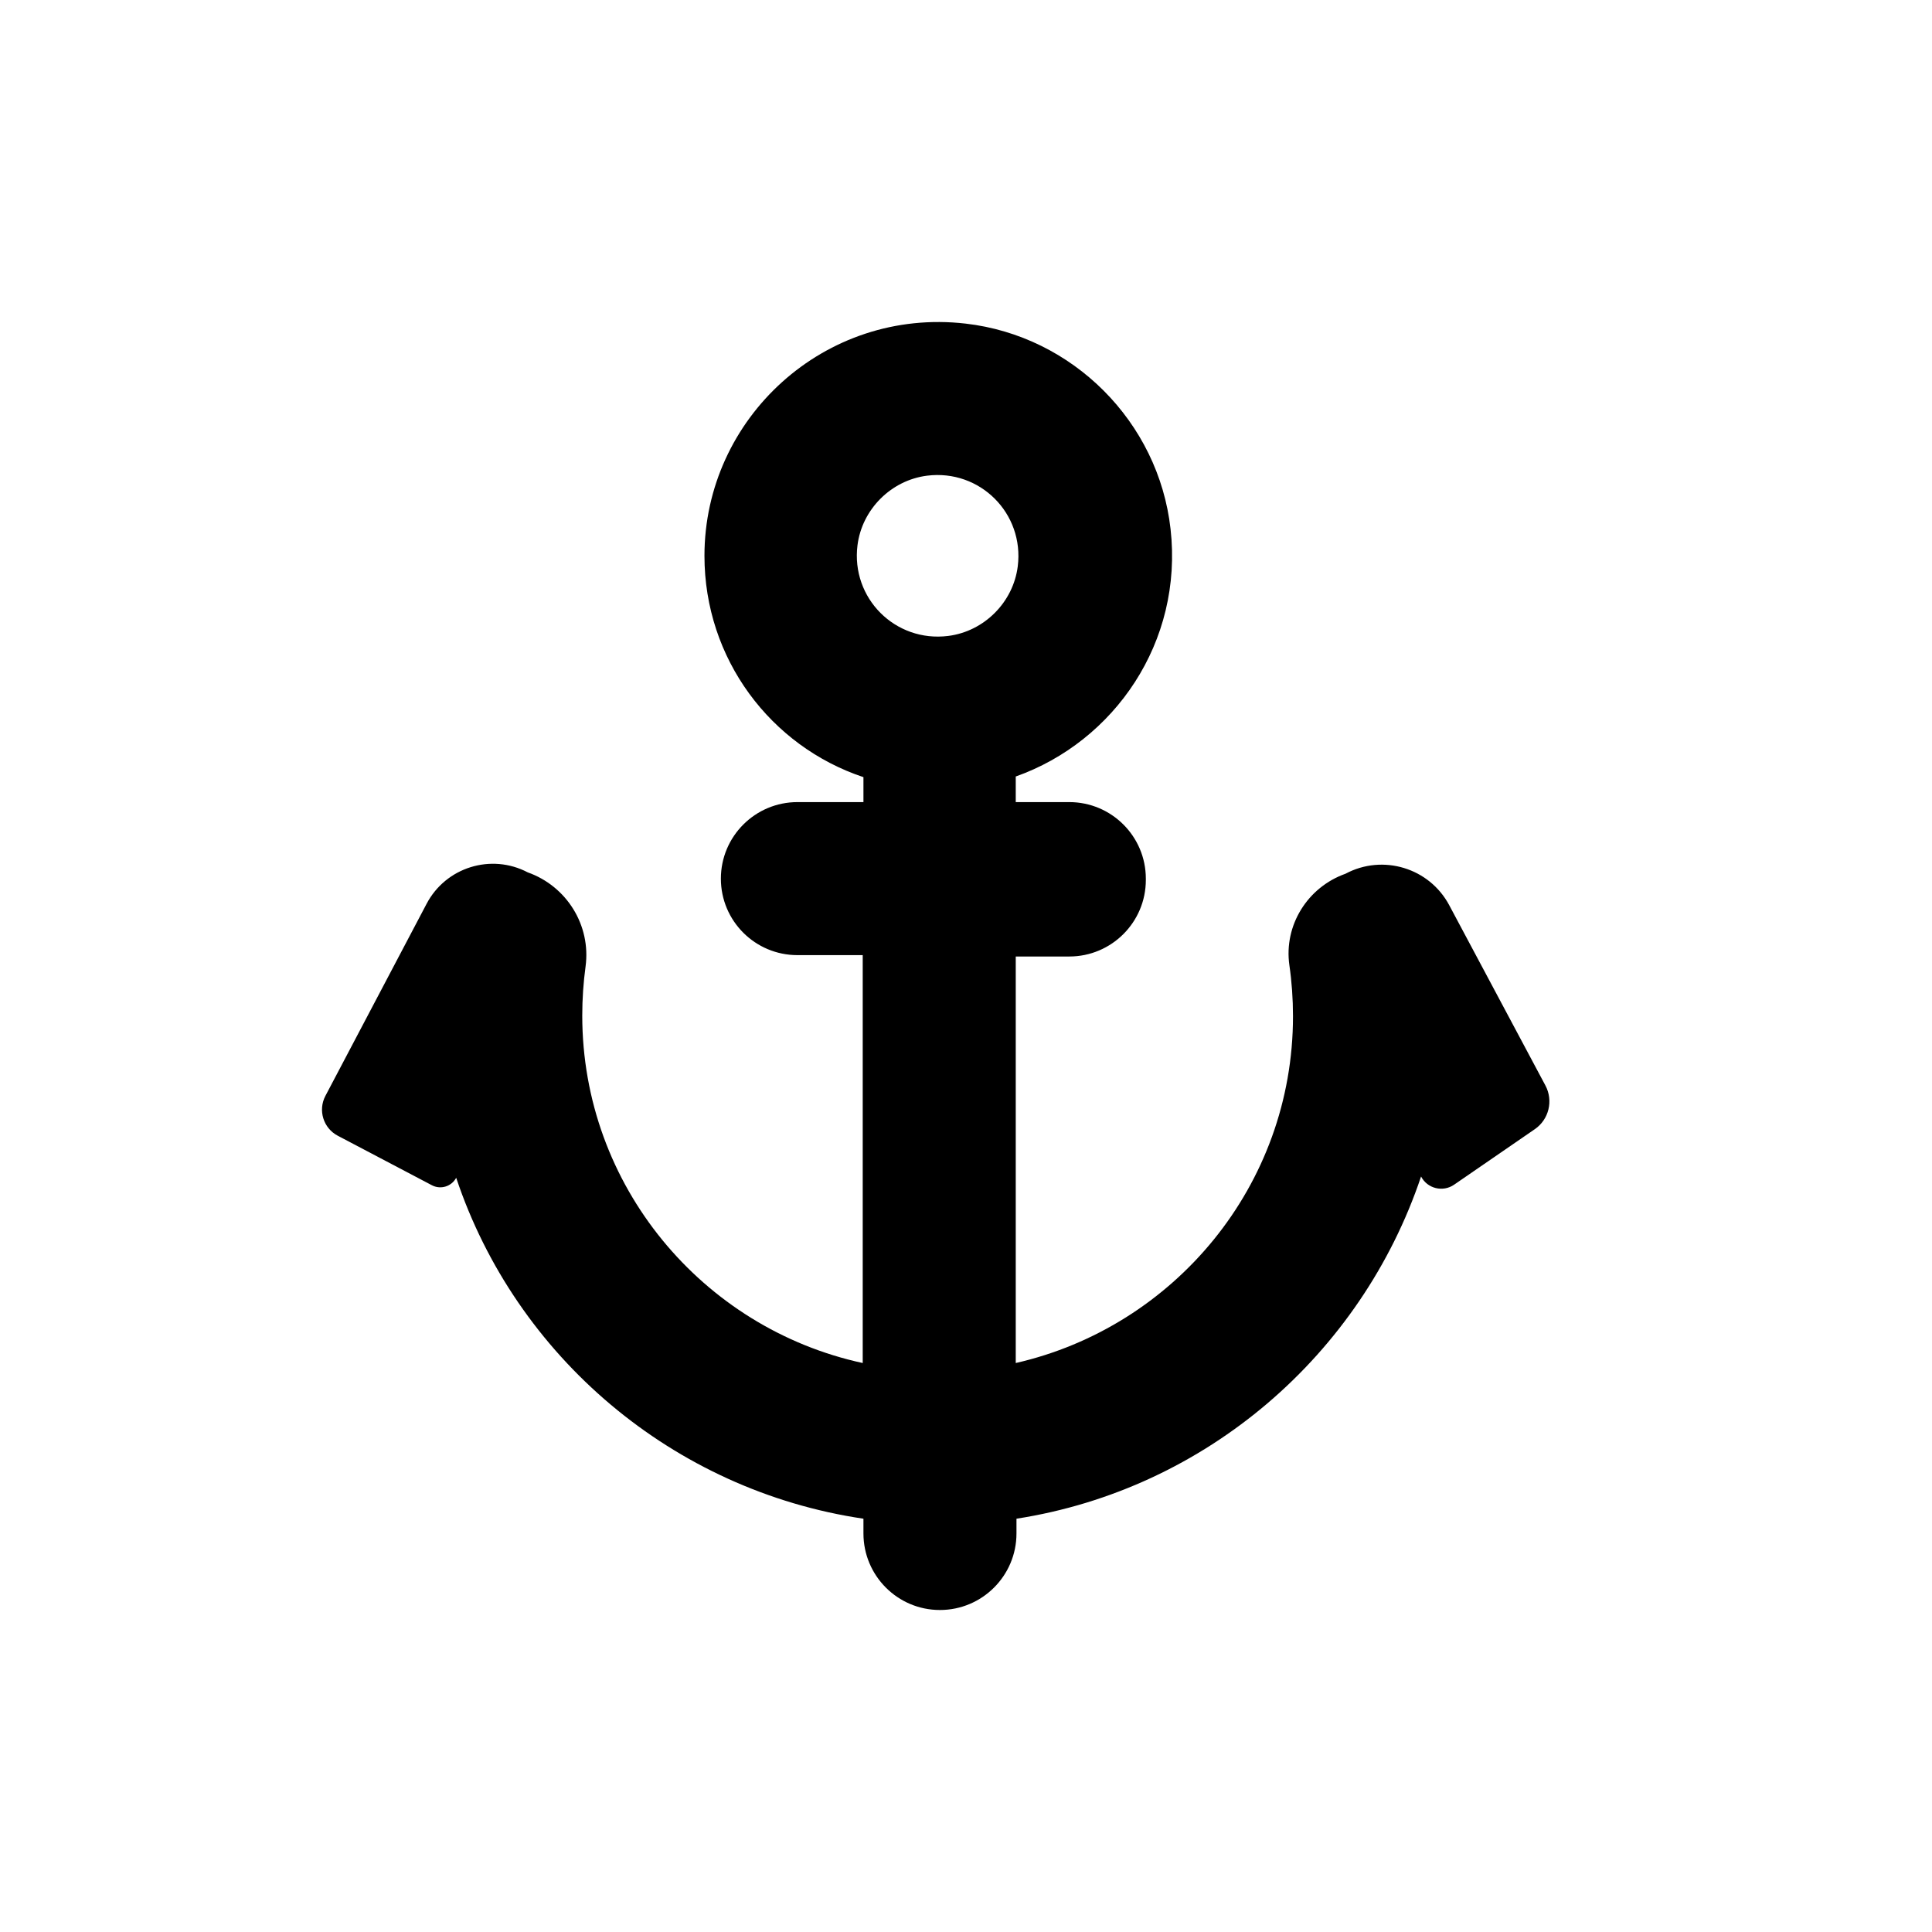 <svg width="24" height="24" viewBox="0 0 24 24" fill="none" xmlns="http://www.w3.org/2000/svg">
<path fill-rule="evenodd" clip-rule="evenodd" d="M11.517 5.909C12.174 5.827 12.725 6.378 12.643 7.035C12.587 7.482 12.225 7.844 11.778 7.9C11.121 7.982 10.57 7.431 10.652 6.774C10.708 6.327 11.07 5.965 11.517 5.909ZM18.003 11.245C17.756 10.781 17.178 10.606 16.714 10.854C16.243 11.021 15.947 11.494 16.017 11.989C16.047 12.197 16.062 12.409 16.062 12.624C16.062 14.729 14.585 16.483 12.618 16.932V11.882H13.283C13.808 11.882 14.234 11.456 14.234 10.931V10.915C14.234 10.39 13.808 9.964 13.283 9.964H12.618V9.646C13.842 9.212 14.7 7.977 14.541 6.571C14.392 5.241 13.326 4.173 11.996 4.02C10.246 3.818 8.751 5.193 8.751 6.905C8.751 8.186 9.575 9.271 10.726 9.654V9.964H9.906C9.381 9.964 8.955 10.39 8.955 10.915C8.955 11.44 9.381 11.865 9.906 11.865H10.717V16.932C8.726 16.5 7.233 14.729 7.233 12.616C7.233 12.41 7.247 12.206 7.274 12.007C7.343 11.496 7.041 11.009 6.556 10.837C6.101 10.598 5.538 10.773 5.299 11.228L4.042 13.614C3.948 13.793 4.017 14.014 4.195 14.108L5.364 14.723C5.473 14.781 5.608 14.74 5.667 14.631C6.409 16.851 8.359 18.515 10.726 18.866V19.049C10.726 19.574 11.151 20 11.676 20C12.201 20 12.627 19.574 12.627 19.049V18.866C14.985 18.499 16.91 16.826 17.653 14.615C17.731 14.765 17.923 14.813 18.063 14.717L19.066 14.027C19.241 13.907 19.298 13.673 19.198 13.485L18.003 11.245Z" fill="black"/>
</svg>
